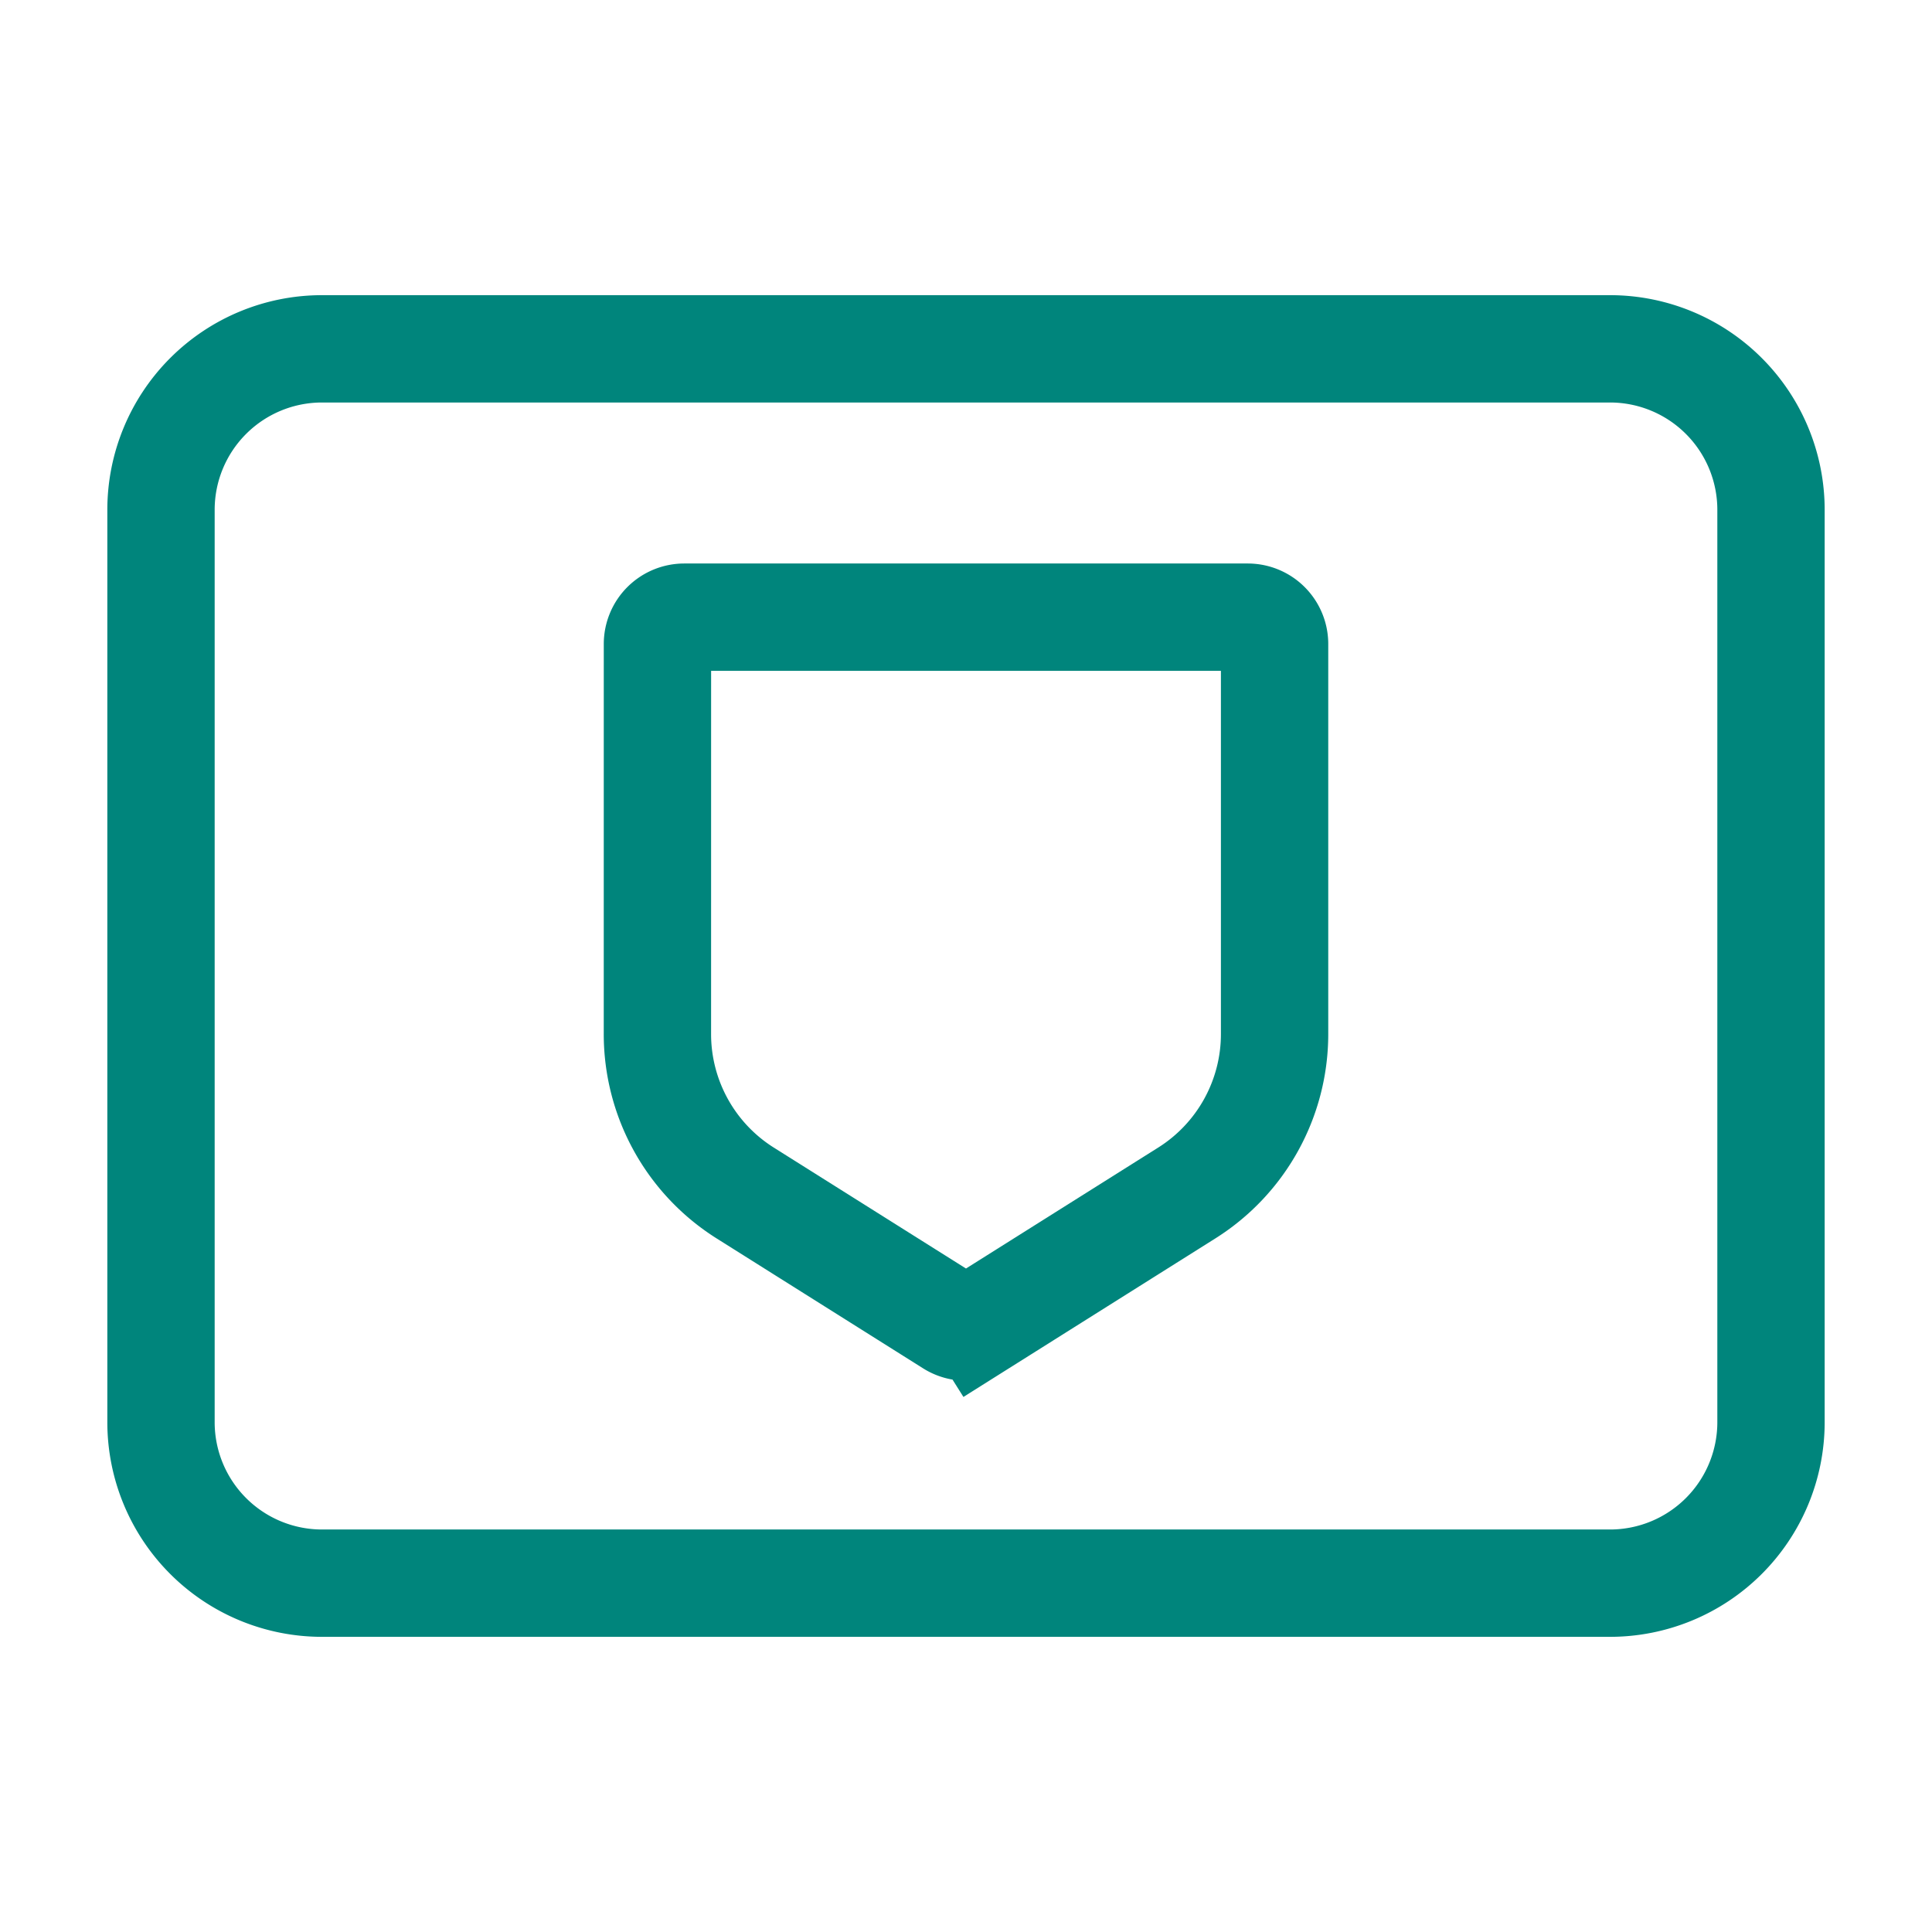 <svg xmlns="http://www.w3.org/2000/svg" width="72" height="72" fill="none" viewBox="0 0 72 72" class="_49H8U"><path stroke="#00857C" stroke-width="4" d="M12 59a6 6 0 0 1-6-6V19a6 6 0 0 1 6-6h48a6 6 0 0 1 6 6v34a6 6 0 0 1-6 6z"></path><path stroke="#00857C" stroke-width="4" d="M27.772 44.46a7 7 0 0 1-3.272-5.925L24.501 24a1 1 0 0 1 1-1H46.5a1 1 0 0 1 1 1v14.536a7 7 0 0 1-3.273 5.924l-7.695 4.842 1.065 1.693-1.065-1.693a1 1 0 0 1-1.065 0z"></path></svg>